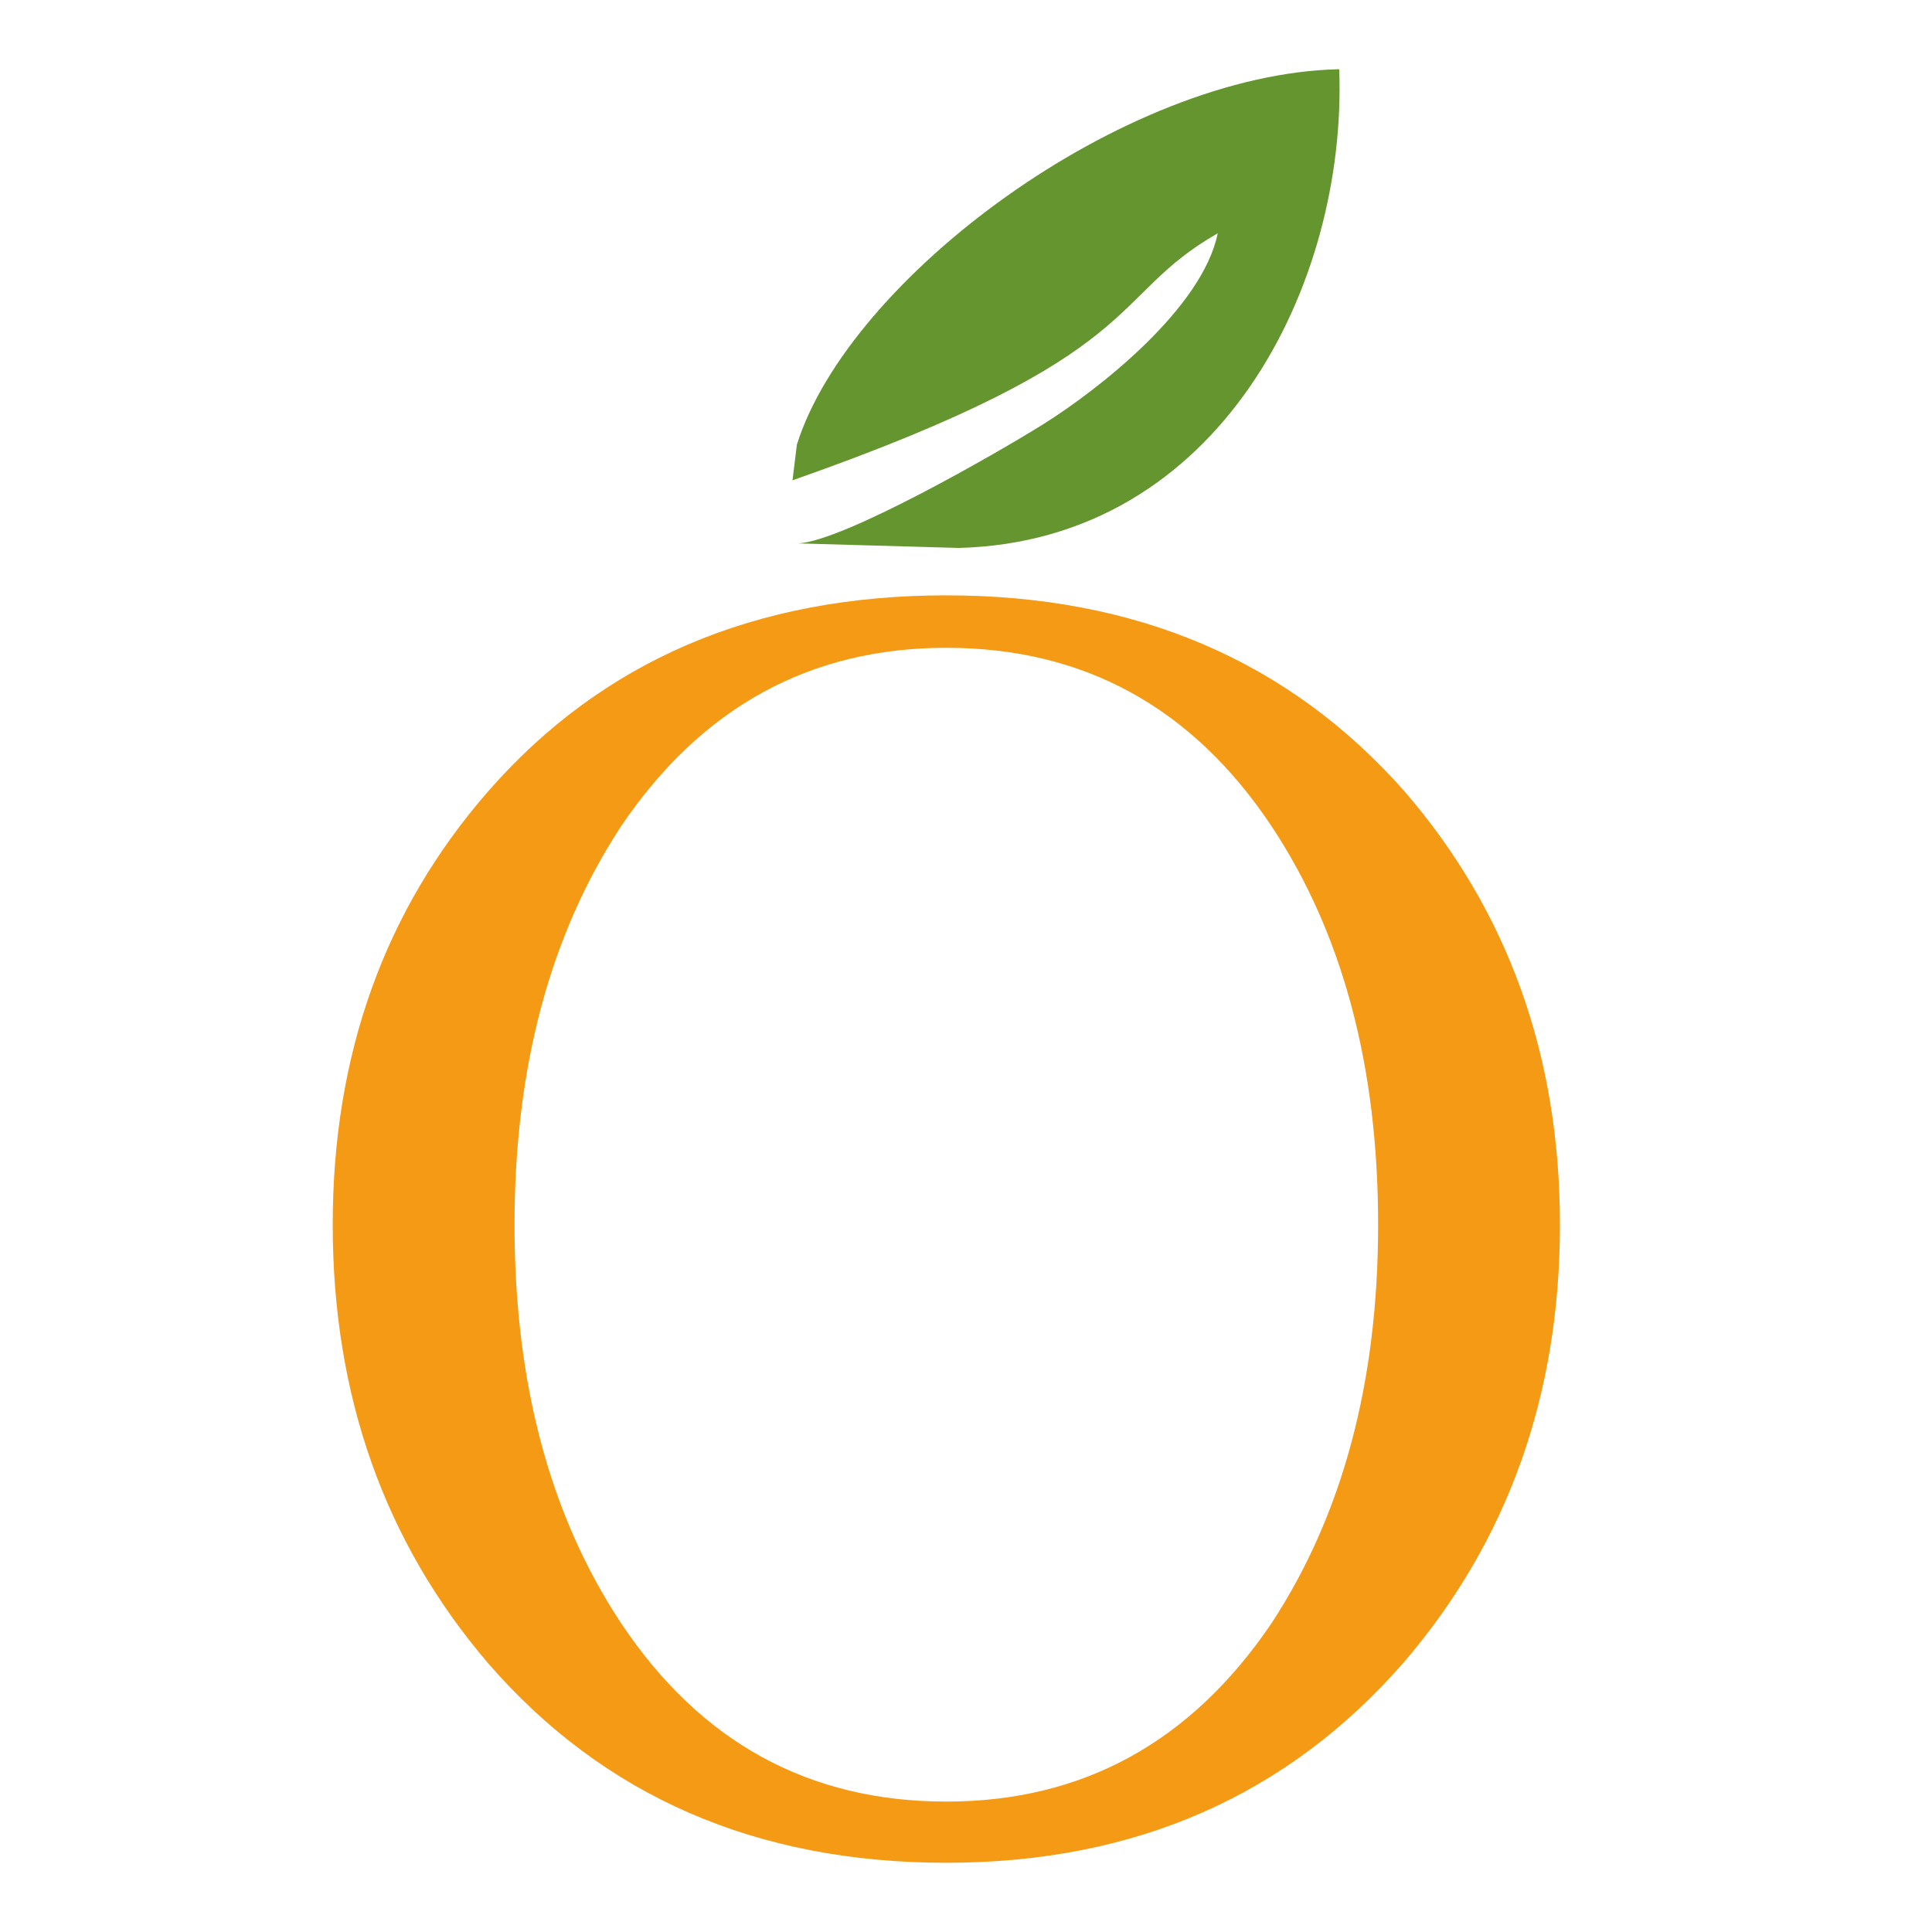 <?xml version="1.0" encoding="UTF-8"?> <svg xmlns="http://www.w3.org/2000/svg" xmlns:xlink="http://www.w3.org/1999/xlink" xmlns:xodm="http://www.corel.com/coreldraw/odm/2003" xml:space="preserve" width="10.16mm" height="10.16mm" version="1.1" style="shape-rendering:geometricPrecision; text-rendering:geometricPrecision; image-rendering:optimizeQuality; fill-rule:evenodd; clip-rule:evenodd" viewBox="0 0 1015.98 1015.98"> <defs> <style type="text/css"> .fil0 {fill:none} .fil1 {fill:#F49A15} .fil2 {fill:#65952F} </style> </defs> <g id="Слой_x0020_1">  <rect class="fil0" x="-0.01" y="-0" width="1015.99" height="1015.99"></rect> <path class="fil1" d="M820.32 644.03c0,89.48 -27.28,166.08 -81.82,229.82 -61.29,70.48 -141.57,105.72 -240.86,105.72 -99.89,0 -180.18,-34.93 -240.85,-104.8 -54.55,-63.74 -81.82,-140.65 -81.82,-230.74 0,-89.48 27.27,-165.47 81.82,-227.99 60.06,-68.64 140.34,-102.96 240.85,-102.96 99.9,0 180.18,34.32 240.86,102.96 54.54,63.13 81.82,139.12 81.82,227.99zm-549.75 0l0 0c0,83.35 18.7,153.22 56.08,209.6 41.68,62.51 98.68,93.77 170.99,93.77 71.7,0 128.71,-31.26 171,-93.77 37.38,-57 56.07,-126.87 56.07,-209.6 0,-83.35 -18.69,-153.22 -56.07,-209.6 -41.68,-62.51 -98.68,-93.77 -171,-93.77 -71.7,0 -128.7,31.26 -170.99,93.77 -37.38,57 -56.08,126.86 -56.08,209.6z"></path> <path class="fil2" d="M504.27 288.15l-84.51 -2.39c23.96,-1.27 103.86,-47.09 128.21,-62.27 30.79,-19.21 84.49,-61.84 92.39,-100.8 -59.32,33.94 -33.82,63.27 -223.61,129.9l2.3 -18.74c27.36,-87.35 171.67,-195.16 285.2,-197.44 4.25,112.84 -62.61,248.07 -199.98,251.74z"></path> </g> </svg> 
